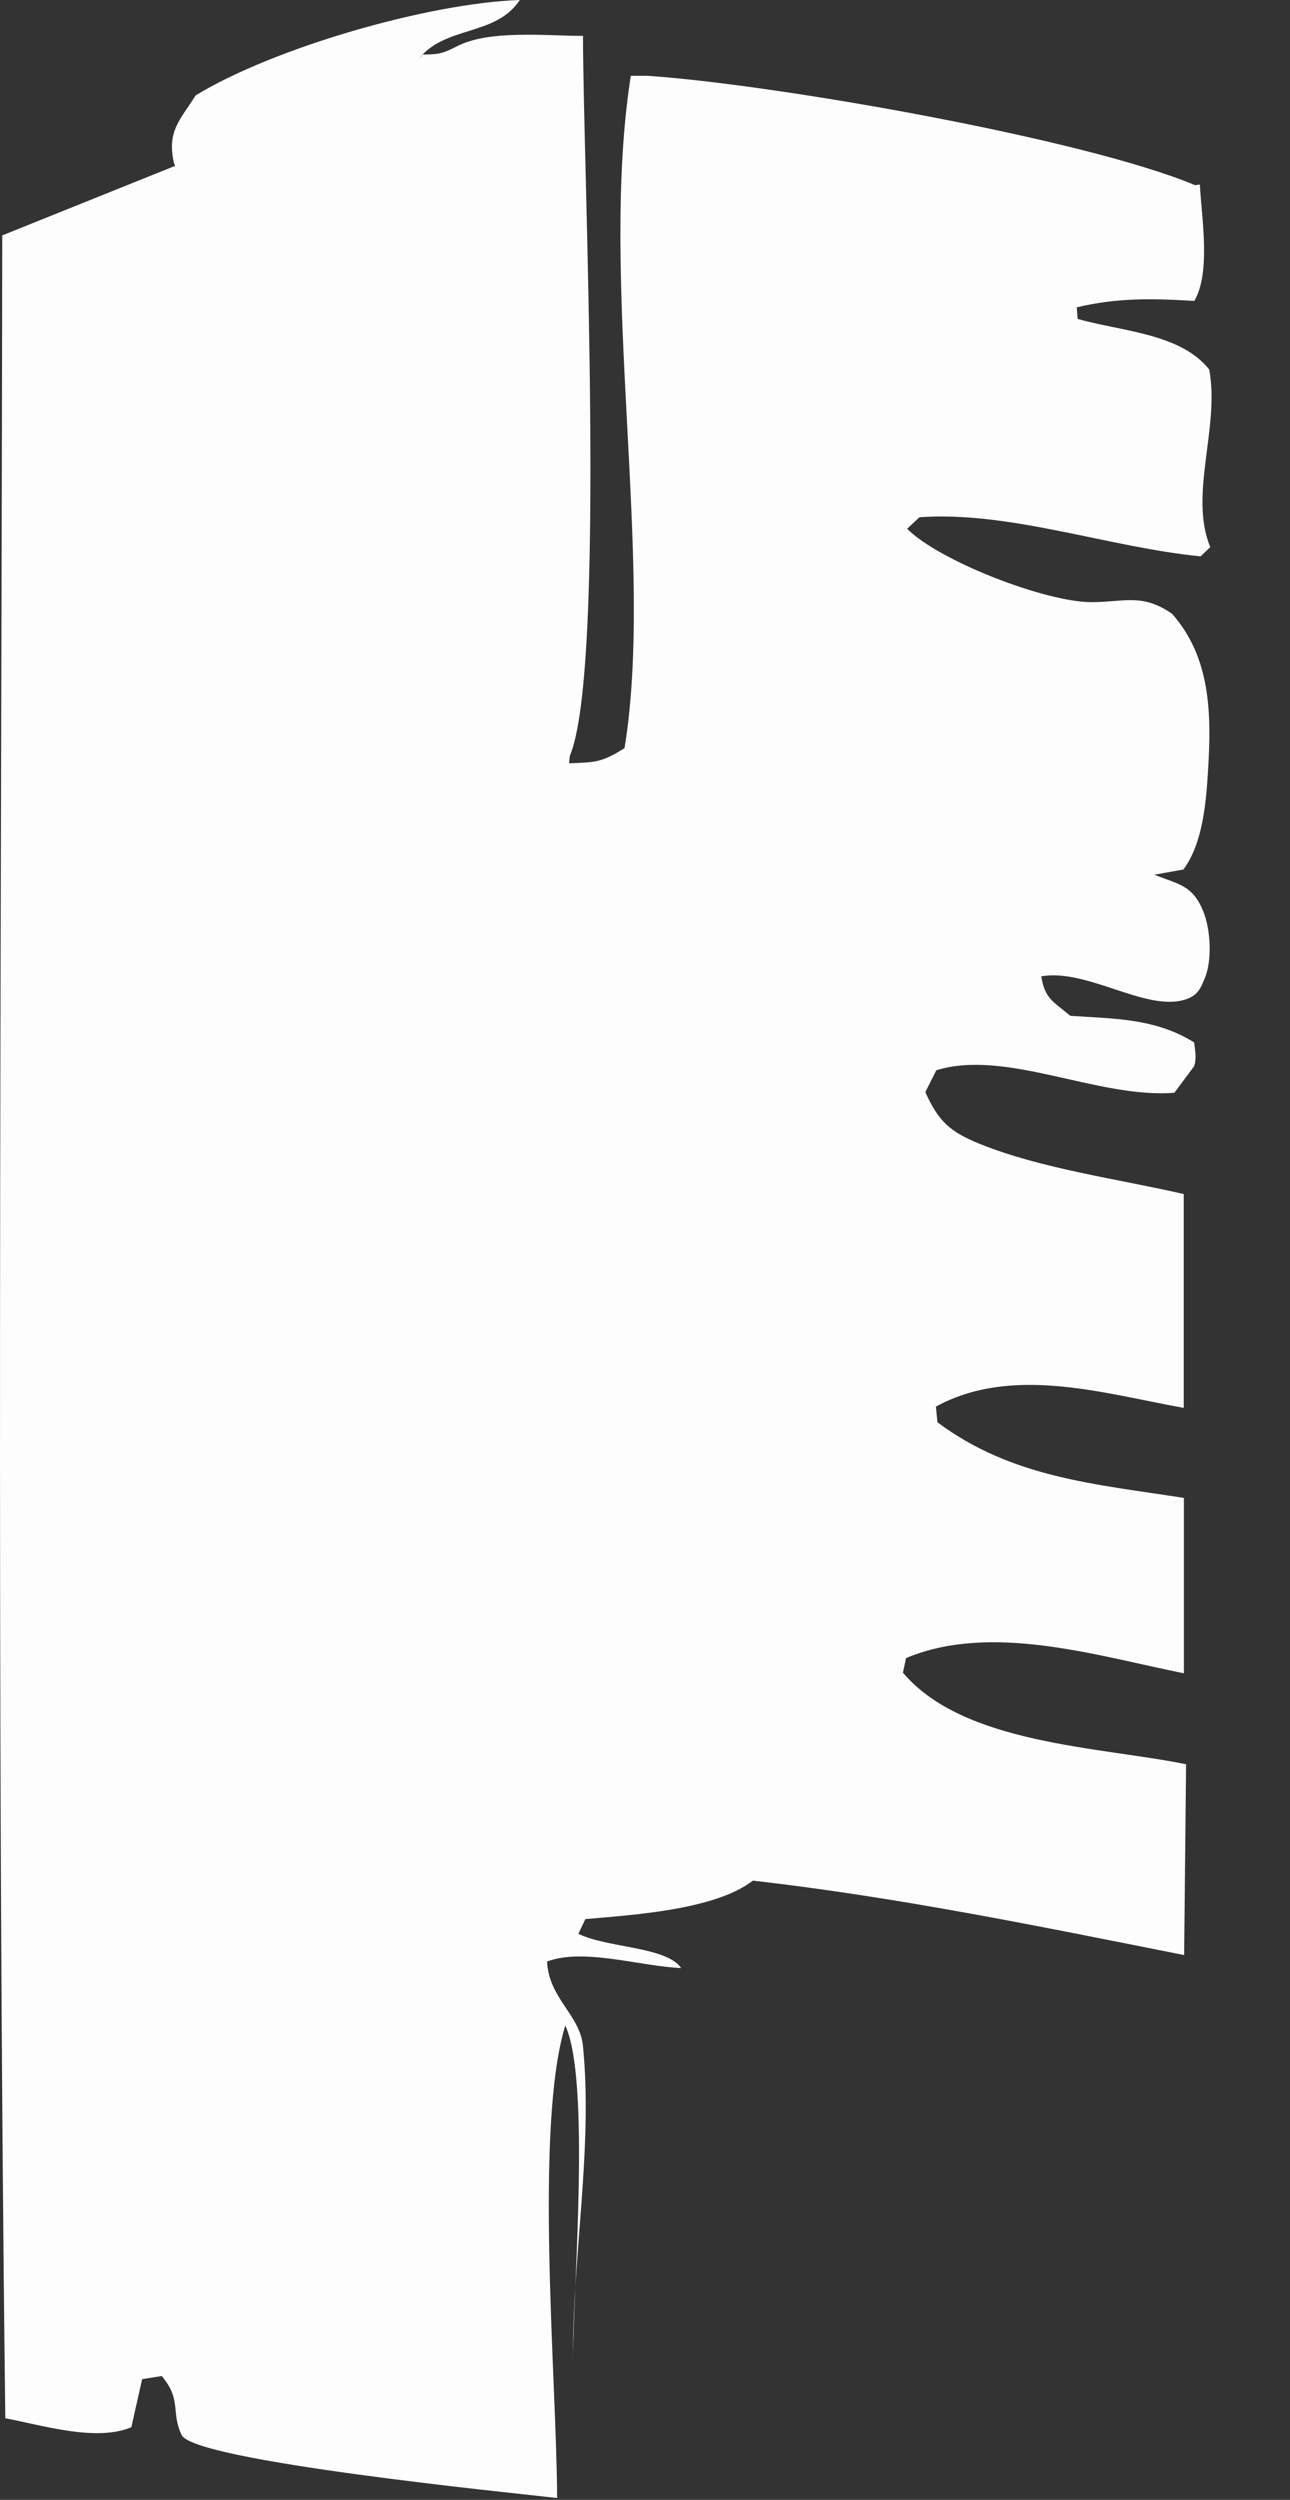 <?xml version="1.0" encoding="utf-8"?>
<svg xmlns="http://www.w3.org/2000/svg" fill="none" height="100%" overflow="visible" preserveAspectRatio="none" style="display: block;" viewBox="0 0 16 31" width="100%">
<rect x="0" y="0" width="16" height="31" fill="#333333" stroke="none"/>
<path d="M2.425 1.184C3.399 0.59 5.319 0.038 6.447 0C6.146 0.457 5.517 0.312 5.189 0.737L5.245 0.676C5.282 0.676 5.319 0.676 5.356 0.673C5.497 0.667 5.567 0.623 5.691 0.563C6.088 0.37 6.785 0.445 7.231 0.445C7.231 2.082 7.523 8.296 7.067 9.376L7.059 9.465C7.39 9.454 7.467 9.452 7.746 9.278C8.123 6.985 7.422 3.5 7.824 0.94H8.028C9.594 1.044 13.444 1.717 14.824 2.297L14.882 2.288C14.903 2.699 15.021 3.376 14.813 3.732C14.3 3.7 13.857 3.691 13.355 3.811L13.366 3.955C13.923 4.112 14.643 4.135 14.998 4.582C15.132 5.301 14.743 6.134 15.011 6.785L14.891 6.899C13.759 6.789 12.521 6.334 11.404 6.414L11.251 6.557C11.65 6.958 12.97 7.468 13.538 7.467C13.947 7.467 14.162 7.353 14.537 7.611C15.018 8.156 15.026 8.85 14.984 9.546C14.96 9.944 14.921 10.454 14.678 10.782L14.318 10.847C14.623 10.97 14.786 10.973 14.921 11.293C15.016 11.519 15.036 11.902 14.945 12.127C14.886 12.272 14.848 12.348 14.697 12.396C14.213 12.548 13.485 12.008 12.915 12.107C12.959 12.389 13.064 12.417 13.275 12.597C13.822 12.633 14.334 12.628 14.811 12.927C14.823 13.036 14.844 13.116 14.811 13.222L14.566 13.551C13.618 13.626 12.478 13.004 11.613 13.272L11.477 13.543C11.639 13.903 11.78 14.035 12.155 14.186C12.914 14.493 13.878 14.622 14.682 14.807V17.459C13.687 17.279 12.552 16.927 11.608 17.443L11.627 17.637C12.548 18.325 13.58 18.403 14.684 18.575V20.75C13.613 20.536 12.297 20.117 11.238 20.561L11.199 20.742C11.952 21.633 13.638 21.659 14.711 21.878L14.687 24.244C12.909 23.891 11.14 23.526 9.338 23.321C8.87 23.684 7.849 23.746 7.26 23.798L7.174 23.98C7.519 24.155 8.269 24.138 8.448 24.405C7.941 24.384 7.239 24.153 6.785 24.324C6.808 24.782 7.19 24.983 7.23 25.367C7.356 26.619 7.101 27.97 7.107 29.244C7.112 28.346 7.324 25.789 7.011 25.117C6.624 26.394 6.905 29.509 6.91 30.977C6.338 30.911 2.408 30.52 2.253 30.196C2.116 29.909 2.258 29.765 2.006 29.464L1.763 29.503L1.629 30.099C1.193 30.283 0.529 30.075 0.066 29.988C-0.046 20.967 0.016 11.94 0.028 2.919L2.172 2.057C2.167 2.044 2.161 2.032 2.157 2.02C2.071 1.627 2.226 1.499 2.427 1.183L2.425 1.184Z" fill="#FEFDFD" id="Vector"/>
</svg>